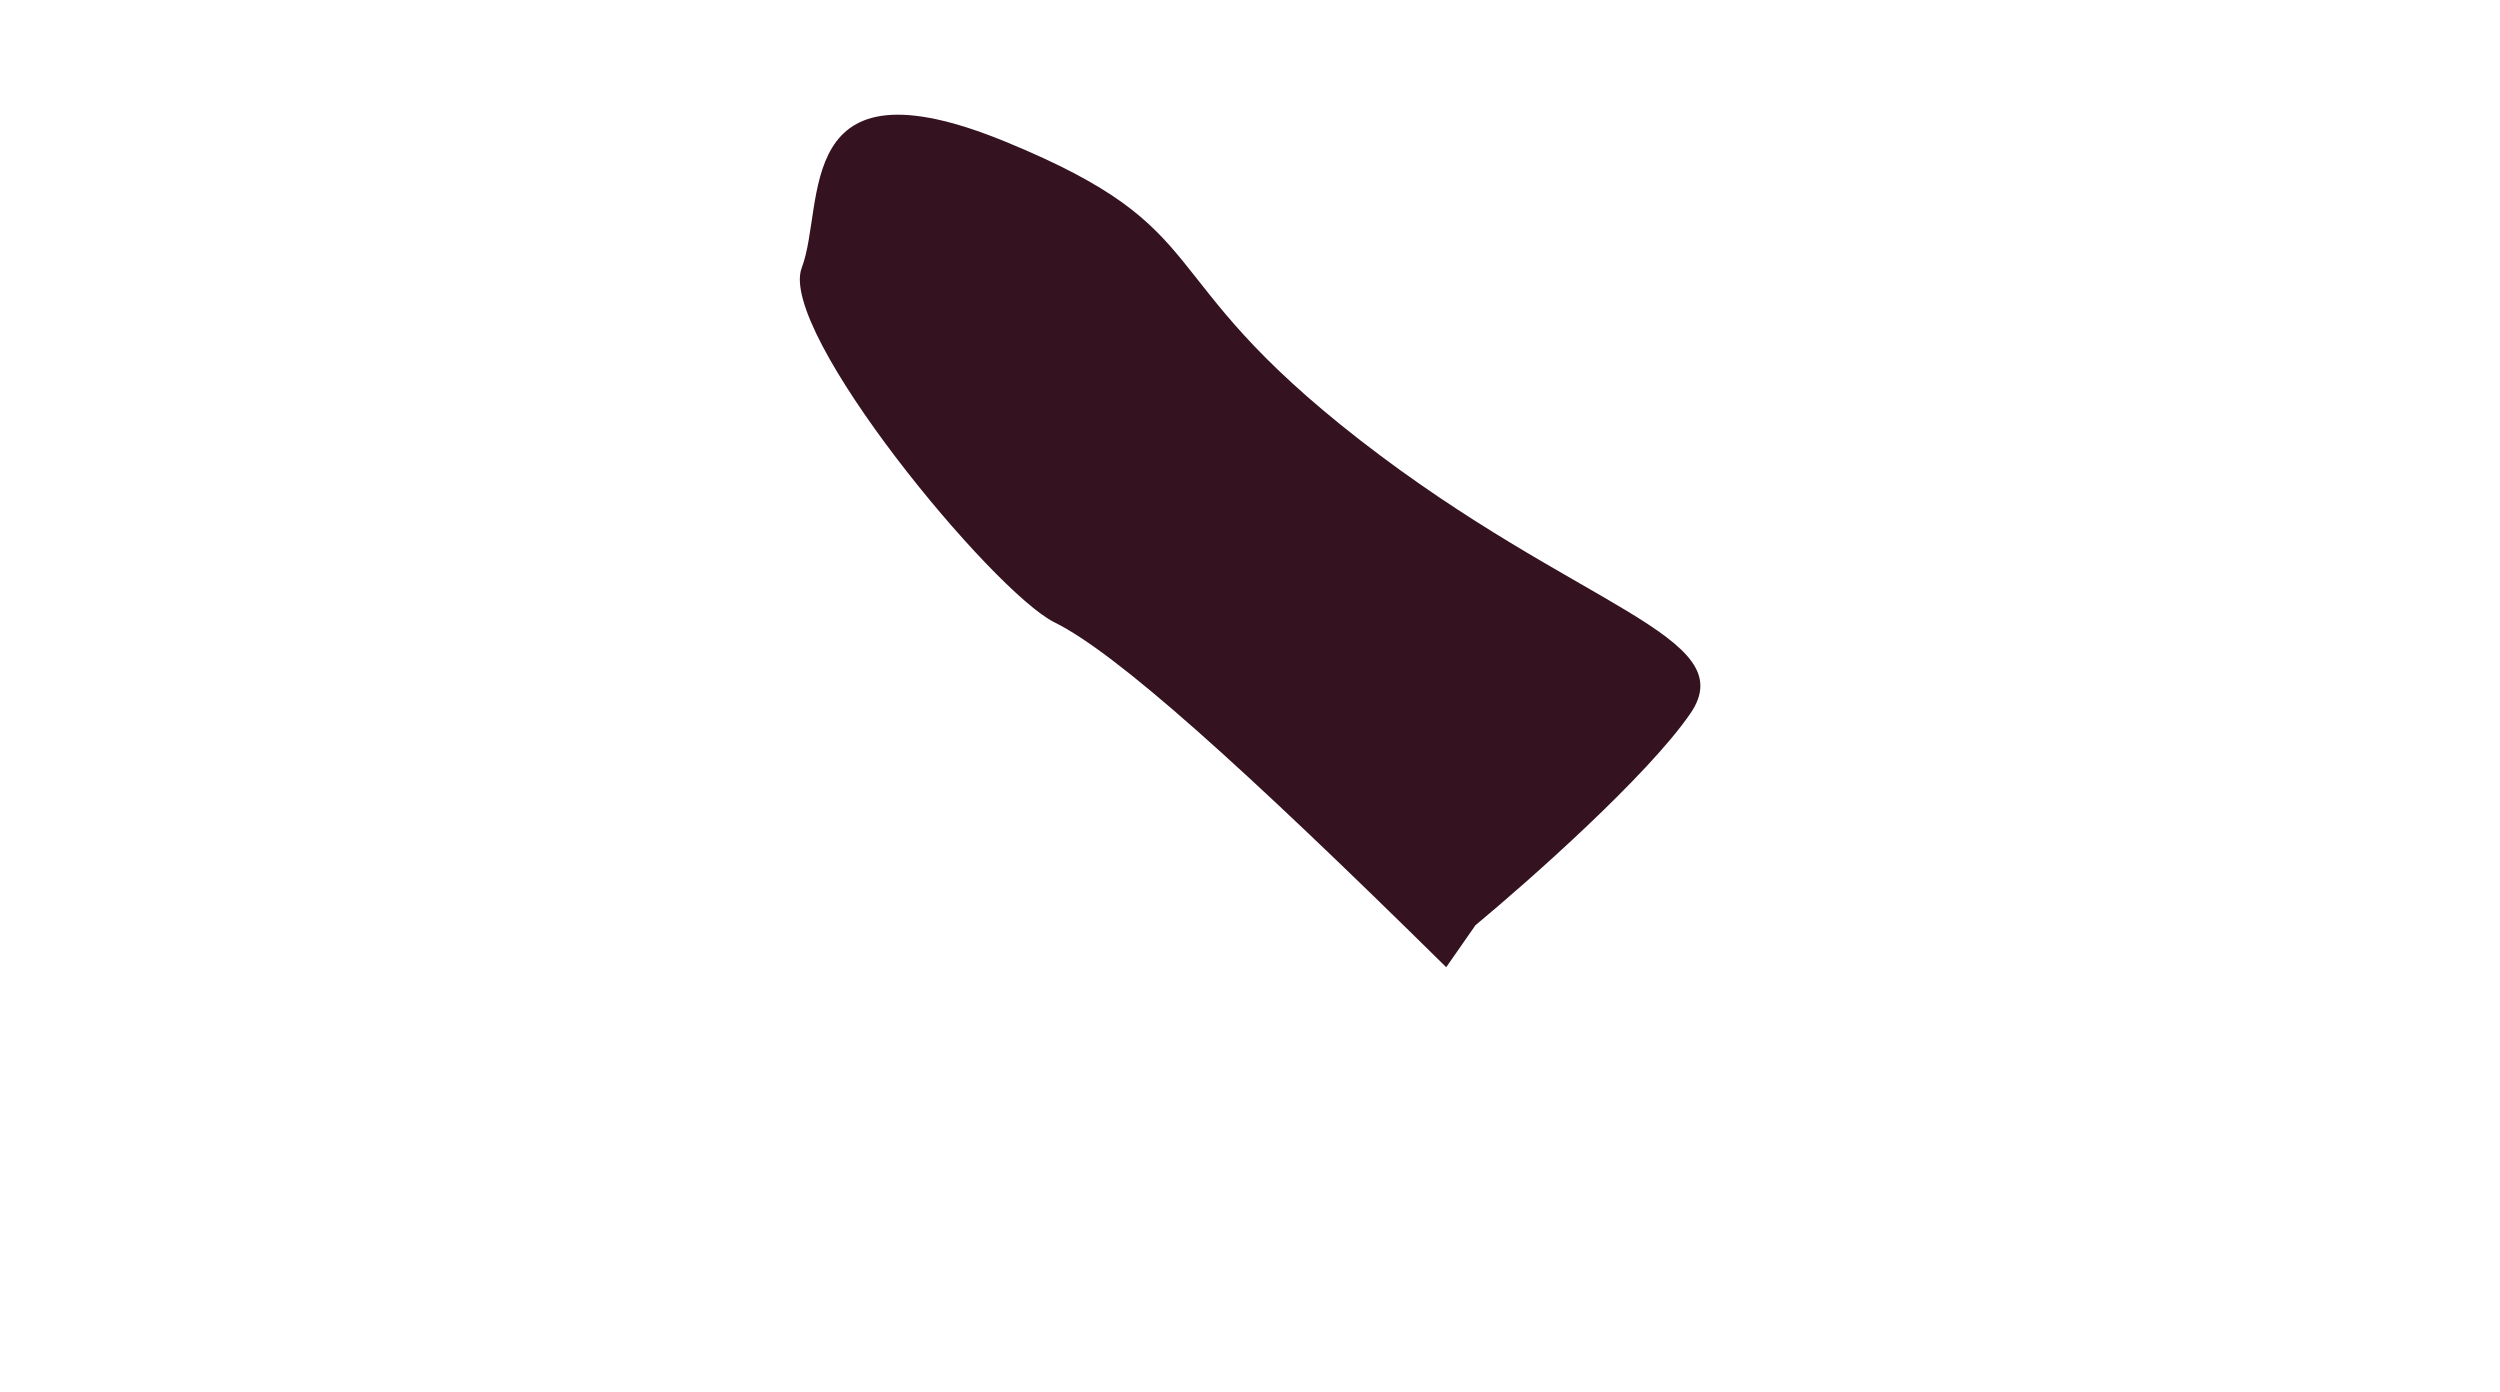 <svg width="1200" height="668" viewBox="0 0 1200 668" fill="none" xmlns="http://www.w3.org/2000/svg">
<g filter="url(#filter0_f_836_375)">
<path d="M506.163 298.734C535.752 313.367 595.685 367.108 694.18 464.26L708.228 444.096C734.077 422.658 790.898 372.317 811.393 342.457C837.012 305.132 756.391 291.728 652.91 211.315C549.43 130.903 586.524 110.766 482.938 68.138C379.353 25.51 396.434 98.093 384.826 128.564C373.218 159.035 476.574 284.101 506.163 298.734Z" fill="#341220"/>
</g>
<defs>
<filter id="filter0_f_836_375" x="0.722" y="-328.144" width="1198.66" height="1175.6" filterUnits="userSpaceOnUse" color-interpolation-filters="sRGB">
<feFlood flood-opacity="0" result="BackgroundImageFix"/>
<feBlend mode="normal" in="SourceGraphic" in2="BackgroundImageFix" result="shape"/>
<feGaussianBlur stdDeviation="191.6" result="effect1_foregroundBlur_836_375"/>
</filter>
</defs>
</svg>
